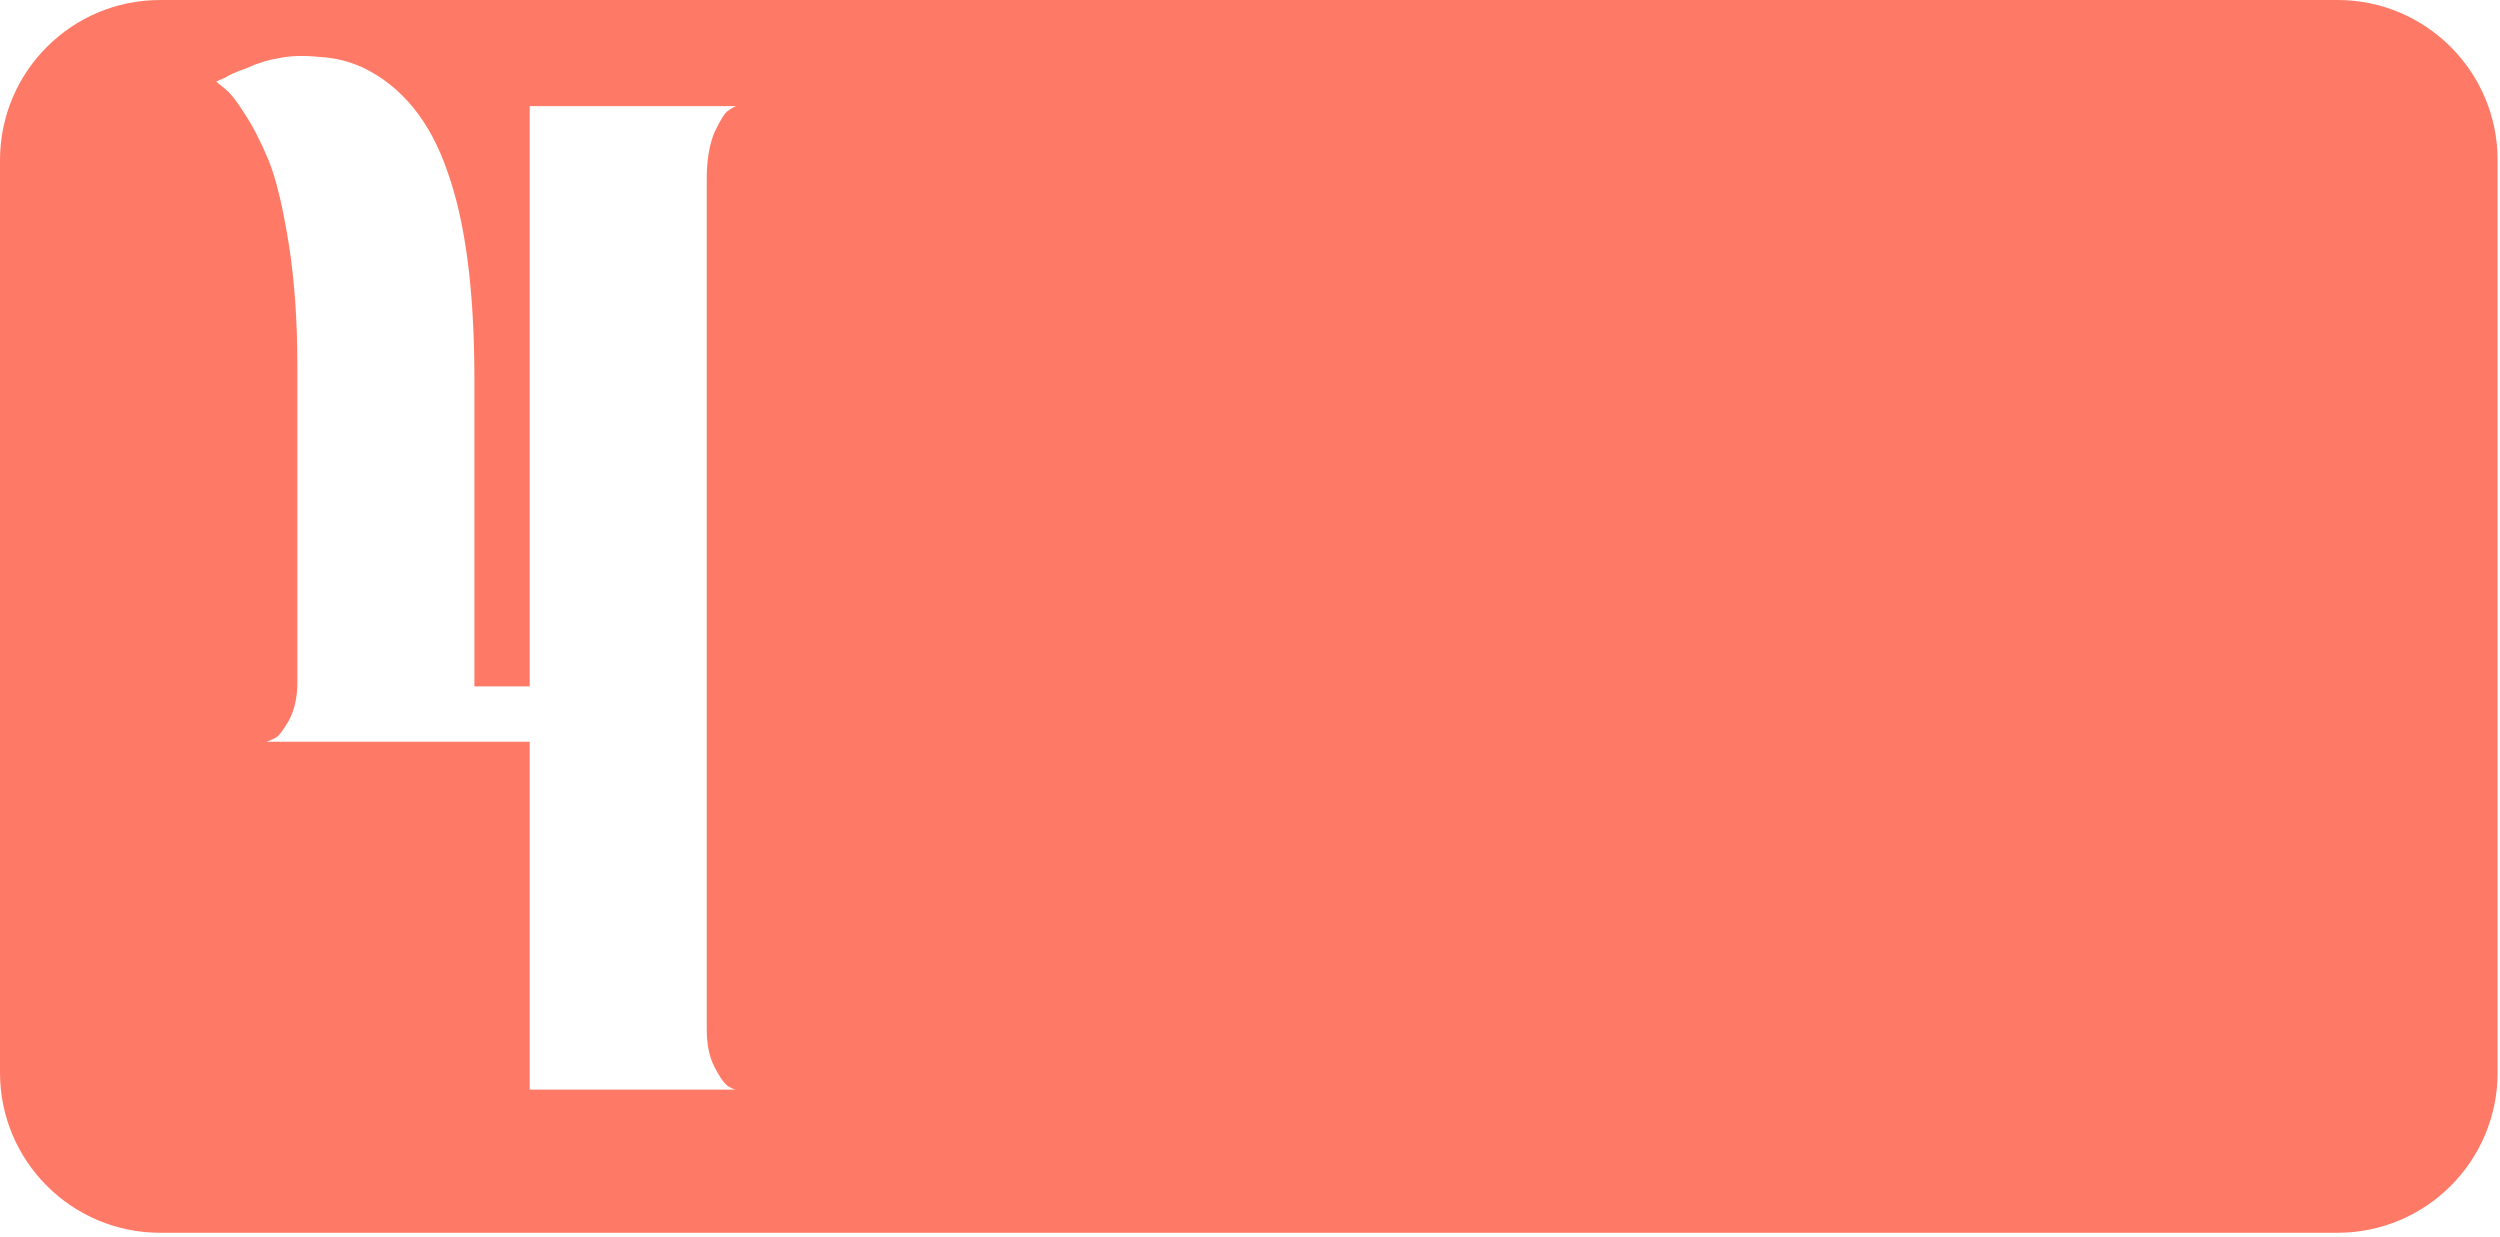 <?xml version="1.0" encoding="UTF-8"?> <svg xmlns="http://www.w3.org/2000/svg" width="491" height="243" viewBox="0 0 491 243" fill="none"><path d="M459.084 0C476.45 0 490.528 14.078 490.528 31.444V210.675C490.528 228.041 476.45 242.119 459.084 242.119H31.444C14.078 242.119 0 228.041 0 210.675V31.444C0 14.078 14.078 0 31.444 0H459.084ZM62.747 11.185C59.689 10.863 57.033 10.943 54.779 11.426C52.687 11.748 50.594 12.392 48.502 13.357C46.249 14.162 44.8 14.806 44.156 15.289C43.351 15.611 42.788 15.853 42.466 16.014L43.915 17.221C45.042 18.026 46.41 19.716 48.02 22.291C49.629 24.705 51.239 27.844 52.849 31.707C54.297 35.409 55.584 40.802 56.711 47.885C57.838 54.967 58.401 62.935 58.401 71.788V134.081C58.401 136.978 57.838 139.473 56.711 141.565C55.584 143.497 54.7 144.624 54.056 144.946C53.412 145.268 52.848 145.51 52.365 145.671H104.035V214H144.598C144.276 214 143.713 213.758 142.908 213.275C142.103 212.632 141.218 211.344 140.252 209.412C139.286 207.481 138.804 205.066 138.804 202.169V35.088C138.804 31.547 139.286 28.569 140.252 26.154C141.379 23.74 142.264 22.291 142.908 21.809C143.552 21.326 144.115 21.004 144.598 20.843H104.035V134.806H93.17V74.443C93.17 57.059 91.4 43.458 87.858 33.639C84.478 23.82 79.005 17.06 71.439 13.357C68.703 12.07 65.805 11.345 62.747 11.185Z" fill="#FF7A66"></path></svg> 